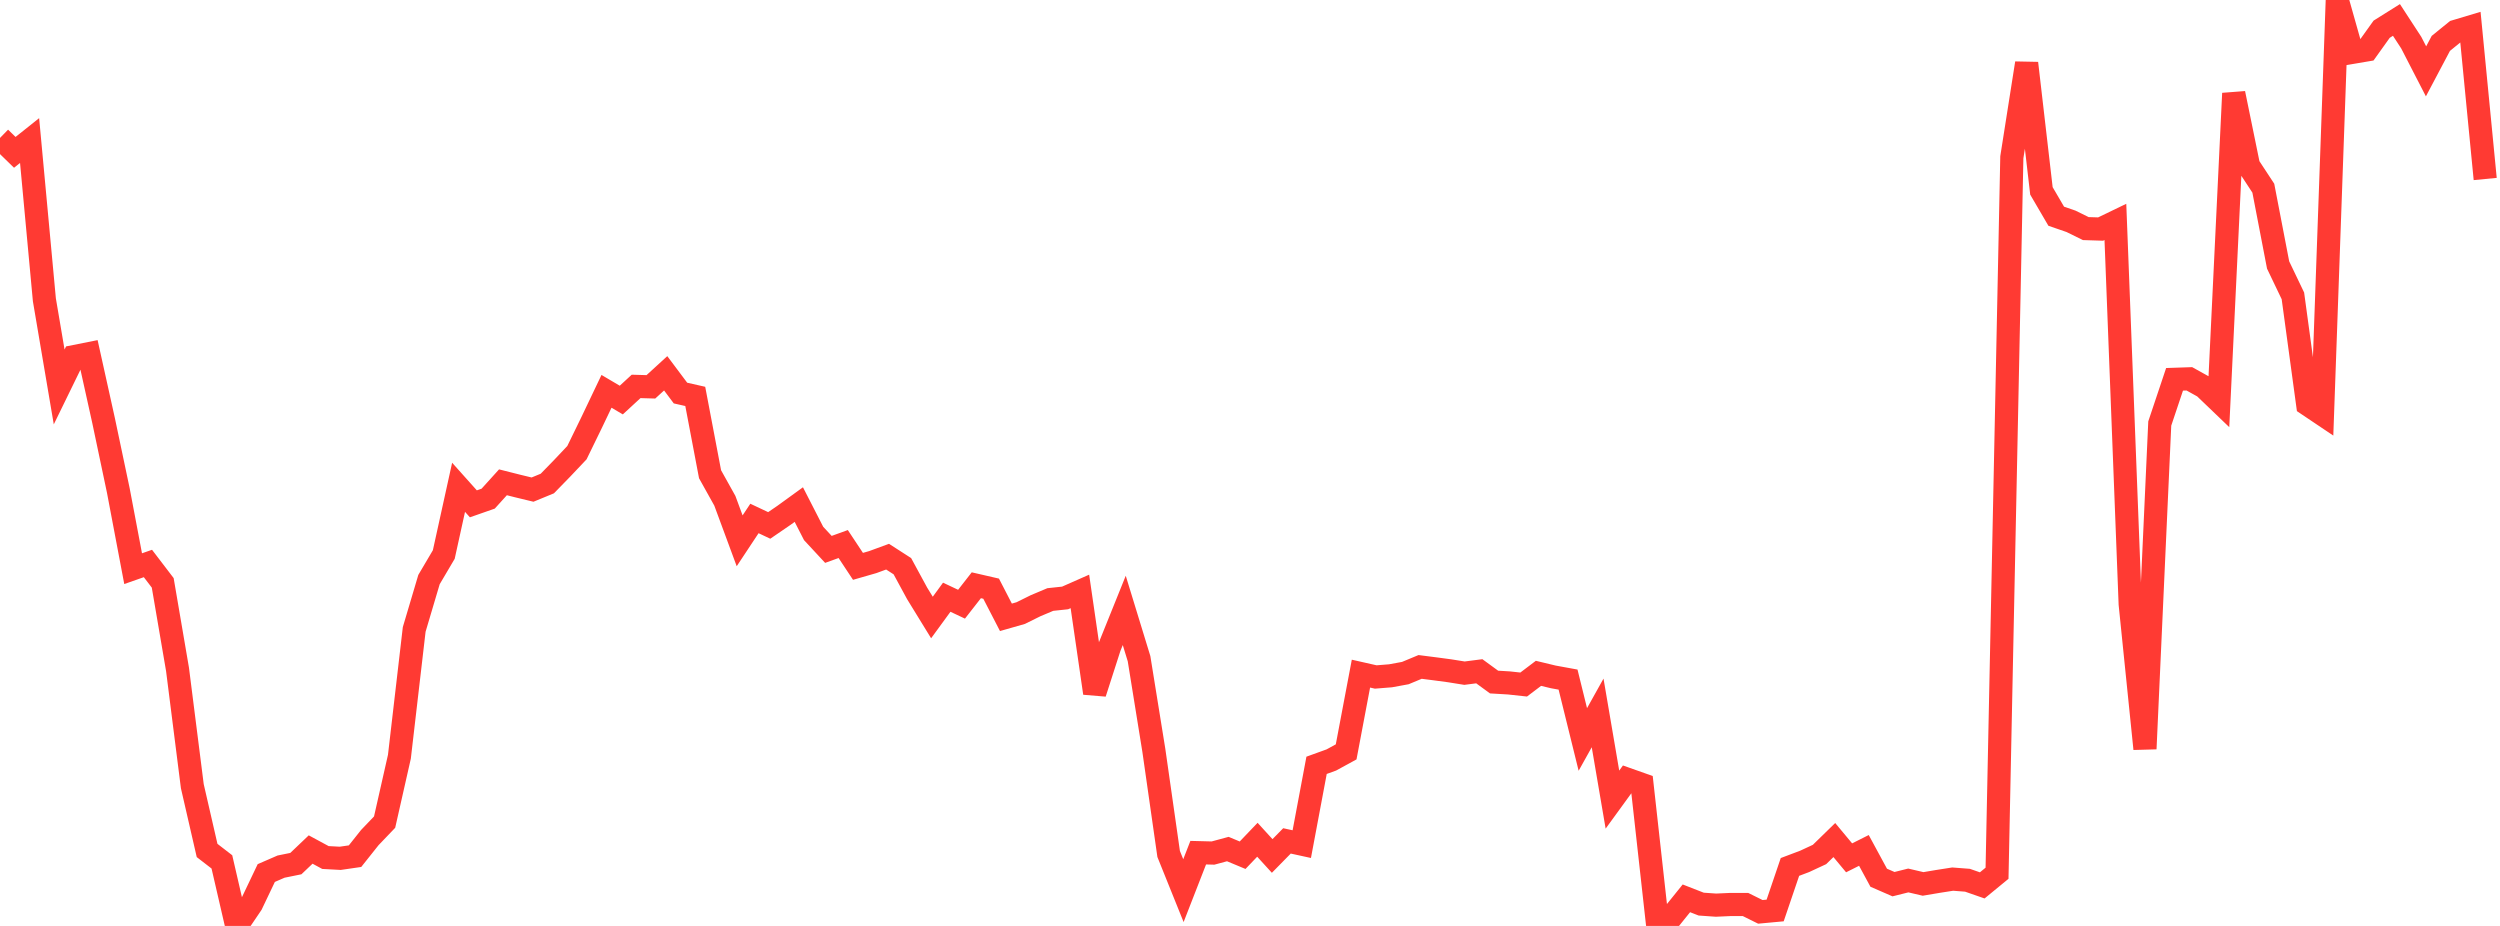 <?xml version="1.0" standalone="no"?>
<!DOCTYPE svg PUBLIC "-//W3C//DTD SVG 1.1//EN" "http://www.w3.org/Graphics/SVG/1.1/DTD/svg11.dtd">

<svg width="135" height="50" viewBox="0 0 135 50" preserveAspectRatio="none" 
  xmlns="http://www.w3.org/2000/svg"
  xmlns:xlink="http://www.w3.org/1999/xlink">


<polyline points="0.0, 7.449 0.799, 8.227 1.598, 7.59 2.396, 16.187 3.195, 20.895 3.994, 19.258 4.793, 19.099 5.592, 22.705 6.391, 26.497 7.189, 30.708 7.988, 30.428 8.787, 31.474 9.586, 36.148 10.385, 42.454 11.183, 45.925 11.982, 46.542 12.781, 50.0 13.58, 48.82 14.379, 47.144 15.178, 46.797 15.976, 46.635 16.775, 45.874 17.574, 46.306 18.373, 46.349 19.172, 46.233 19.97, 45.229 20.769, 44.394 21.568, 40.862 22.367, 33.988 23.166, 31.297 23.964, 29.944 24.763, 26.314 25.562, 27.207 26.361, 26.927 27.16, 26.044 27.959, 26.246 28.757, 26.439 29.556, 26.11 30.355, 25.29 31.154, 24.445 31.953, 22.805 32.751, 21.132 33.55, 21.603 34.349, 20.866 35.148, 20.889 35.947, 20.158 36.746, 21.225 37.544, 21.406 38.343, 25.609 39.142, 27.042 39.941, 29.204 40.74, 27.997 41.538, 28.373 42.337, 27.826 43.136, 27.247 43.935, 28.806 44.734, 29.667 45.533, 29.378 46.331, 30.583 47.13, 30.353 47.929, 30.06 48.728, 30.575 49.527, 32.046 50.325, 33.345 51.124, 32.25 51.923, 32.627 52.722, 31.604 53.521, 31.788 54.32, 33.335 55.118, 33.107 55.917, 32.711 56.716, 32.374 57.515, 32.289 58.314, 31.936 59.112, 37.427 59.911, 34.944 60.71, 32.962 61.509, 35.57 62.308, 40.522 63.107, 46.114 63.905, 48.095 64.704, 46.044 65.503, 46.065 66.302, 45.849 67.101, 46.182 67.899, 45.347 68.698, 46.222 69.497, 45.408 70.296, 45.583 71.095, 41.327 71.893, 41.038 72.692, 40.601 73.491, 36.376 74.29, 36.557 75.089, 36.493 75.888, 36.346 76.686, 36.014 77.485, 36.116 78.284, 36.223 79.083, 36.351 79.882, 36.248 80.68, 36.831 81.479, 36.878 82.278, 36.965 83.077, 36.36 83.876, 36.552 84.675, 36.698 85.473, 39.931 86.272, 38.498 87.071, 43.179 87.87, 42.08 88.669, 42.363 89.467, 49.546 90.266, 49.502 91.065, 48.51 91.864, 48.822 92.663, 48.878 93.462, 48.842 94.26, 48.844 95.059, 49.24 95.858, 49.166 96.657, 46.815 97.456, 46.513 98.254, 46.142 99.053, 45.363 99.852, 46.323 100.651, 45.922 101.45, 47.397 102.249, 47.745 103.047, 47.545 103.846, 47.732 104.645, 47.597 105.444, 47.472 106.243, 47.533 107.041, 47.811 107.84, 47.155 108.639, 8.491 109.438, 3.413 110.237, 10.308 111.036, 11.676 111.834, 11.951 112.633, 12.344 113.432, 12.369 114.231, 11.983 115.03, 32.621 115.828, 40.436 116.627, 22.869 117.426, 20.483 118.225, 20.456 119.024, 20.9 119.822, 21.665 120.621, 5.042 121.42, 8.945 122.219, 10.162 123.018, 14.309 123.817, 15.977 124.615, 21.839 125.414, 22.376 126.213, 0.0 127.012, 2.83 127.811, 2.694 128.609, 1.578 129.408, 1.077 130.207, 2.303 131.006, 3.853 131.805, 2.343 132.604, 1.694 133.402, 1.455 134.201, 9.666" fill="none" stroke="#ff3a33" stroke-width="1.25"/>

</svg>